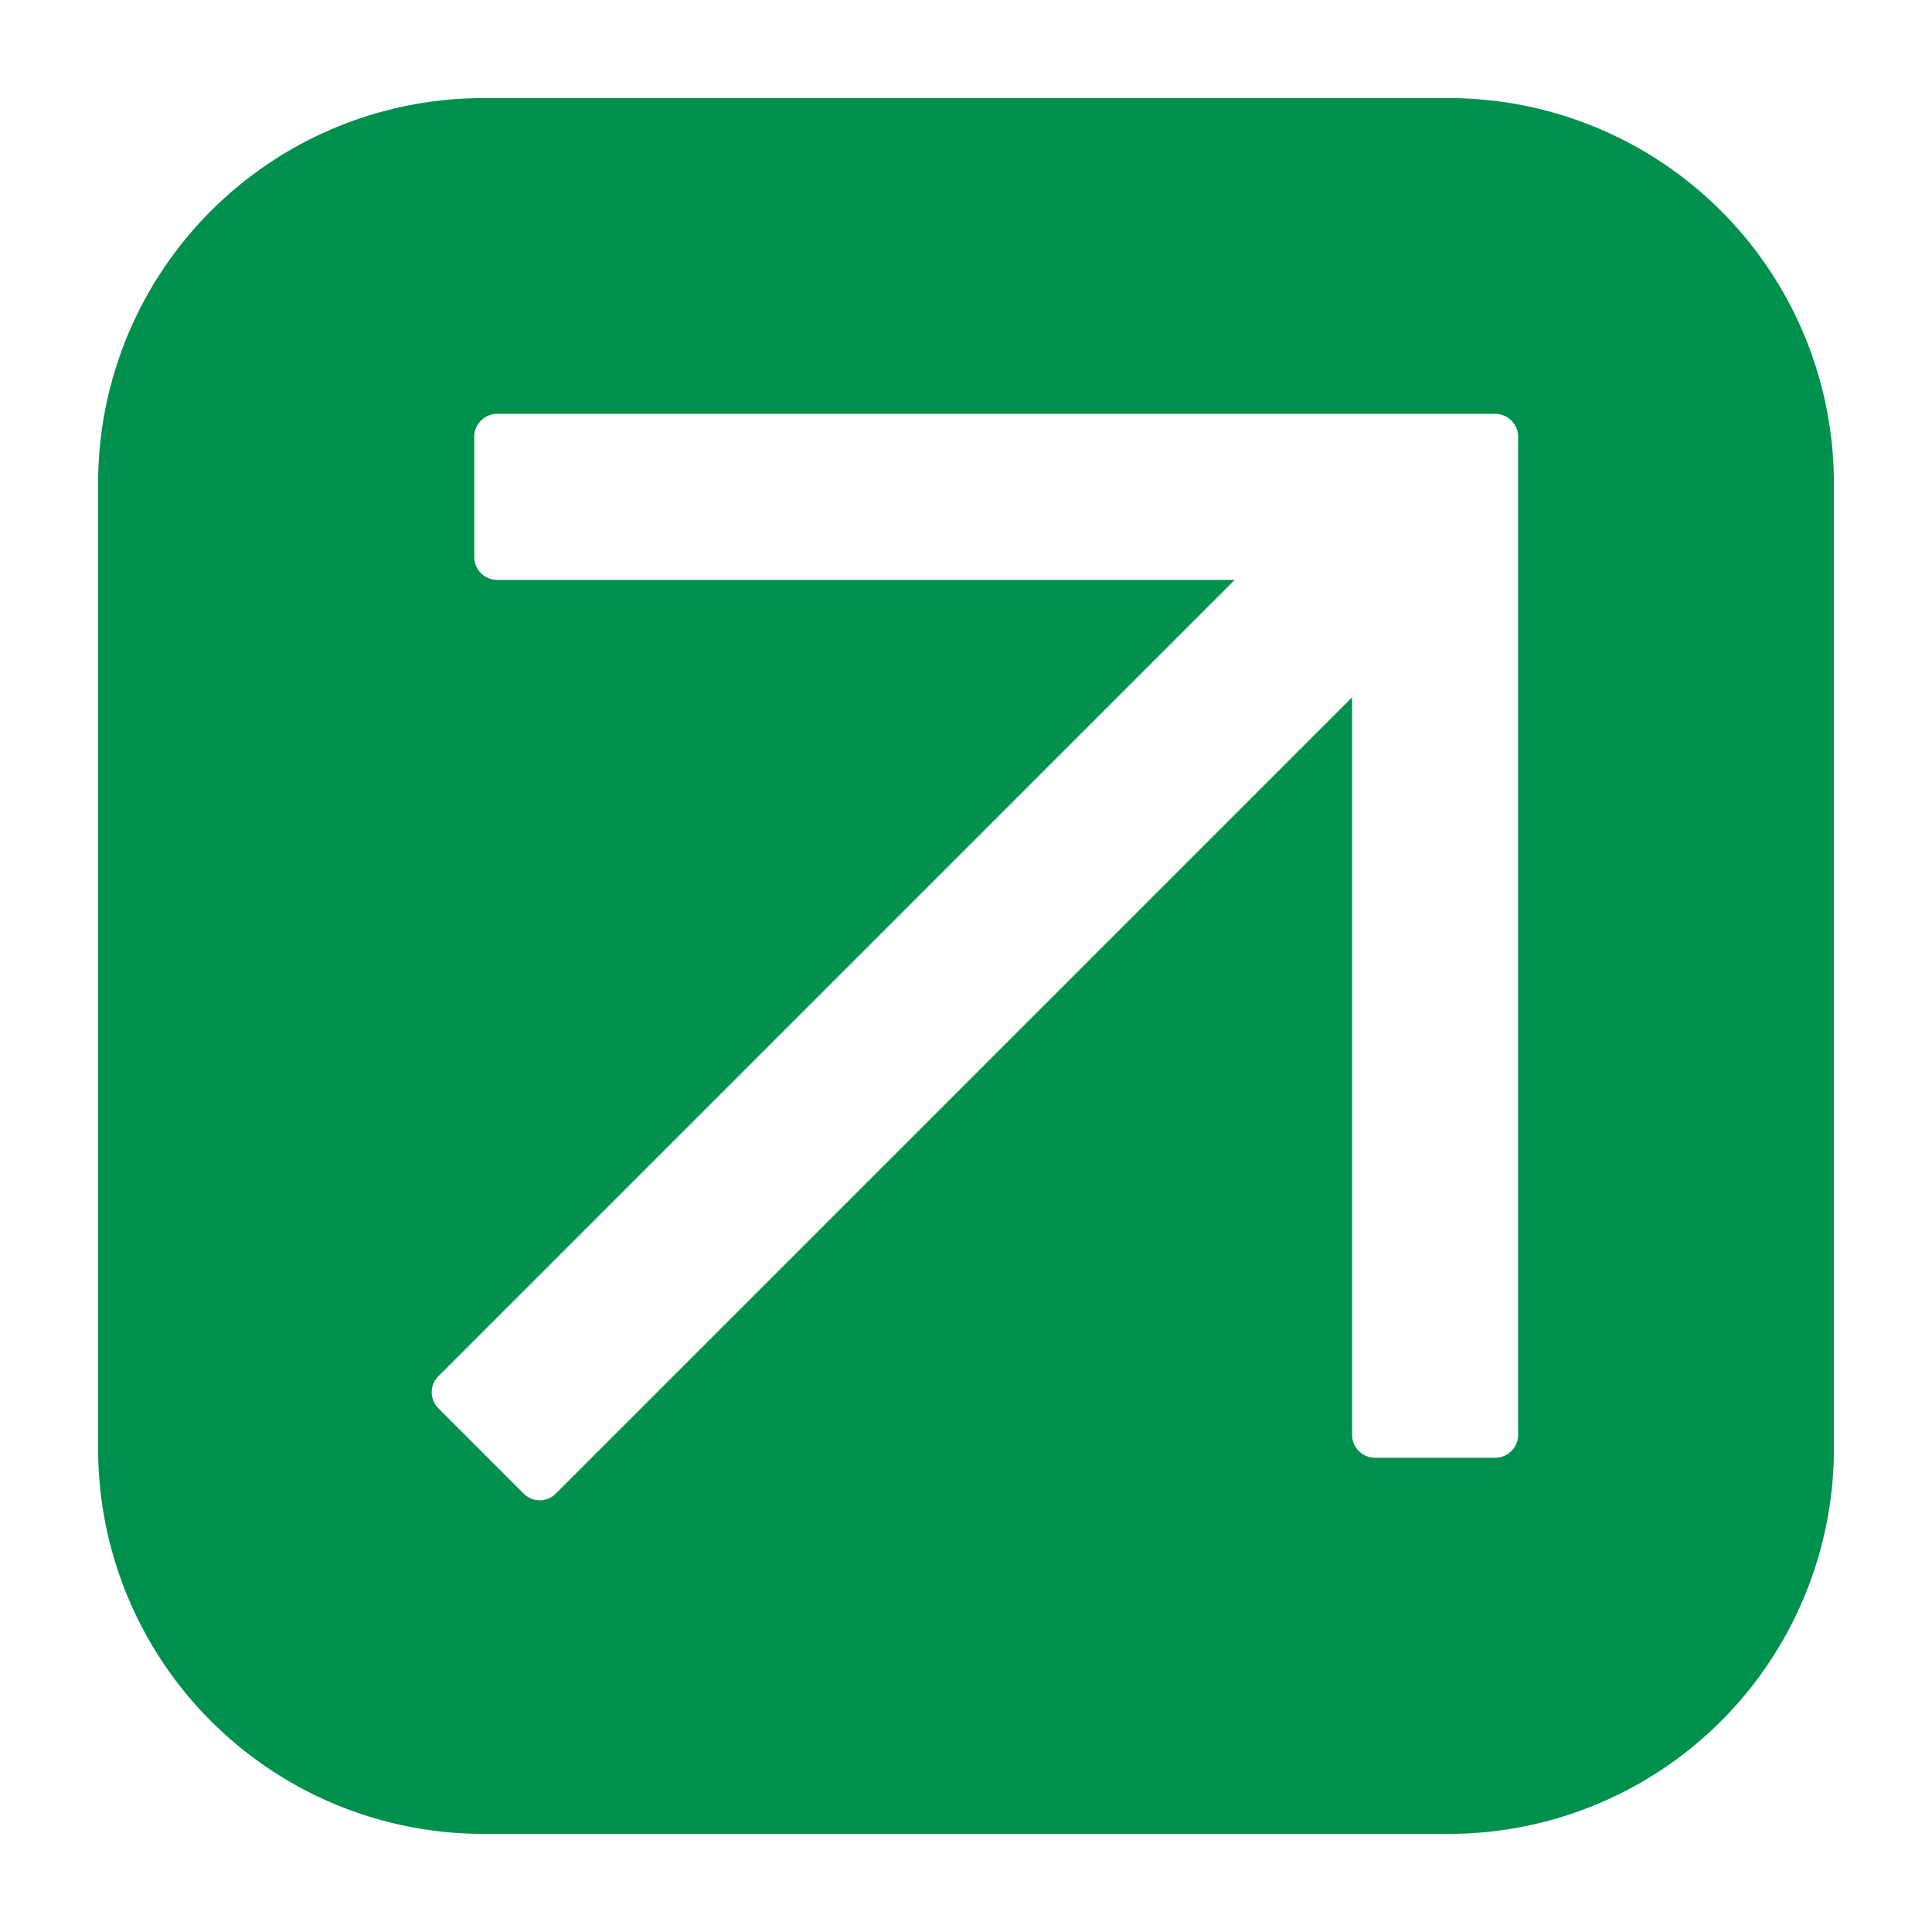 <?xml version="1.0" encoding="UTF-8"?> <svg xmlns="http://www.w3.org/2000/svg" xmlns:xlink="http://www.w3.org/1999/xlink" xmlns:svgjs="http://svgjs.dev/svgjs" height="300" viewBox="0 0 64 64" width="300" version="1.1"><g width="100%" height="100%" transform="matrix(1,0,0,1,0,0)"><g id="Layer_13" data-name="Layer 13"><path d="m48 3.25h-32a12.76 12.76 0 0 0 -12.75 12.75v32a12.76 12.76 0 0 0 12.75 12.75h32a12.76 12.76 0 0 0 12.75-12.75v-32a12.76 12.76 0 0 0 -12.75-12.75zm2.29 44.29a.76.76 0 0 1 -.75.75h-4a.76.76 0 0 1 -.75-.75v-24.44l-26.38 26.38a.75.75 0 0 1 -1.06 0l-2.83-2.83a.75.75 0 0 1 0-1.06l26.38-26.38h-24.44a.76.76 0 0 1 -.75-.75v-4a.76.76 0 0 1 .75-.75h33.08a.76.76 0 0 1 .75.75z" fill="#00904d" fill-opacity="1" data-original-color="#000000ff" stroke="none" stroke-opacity="1"></path></g></g></svg> 